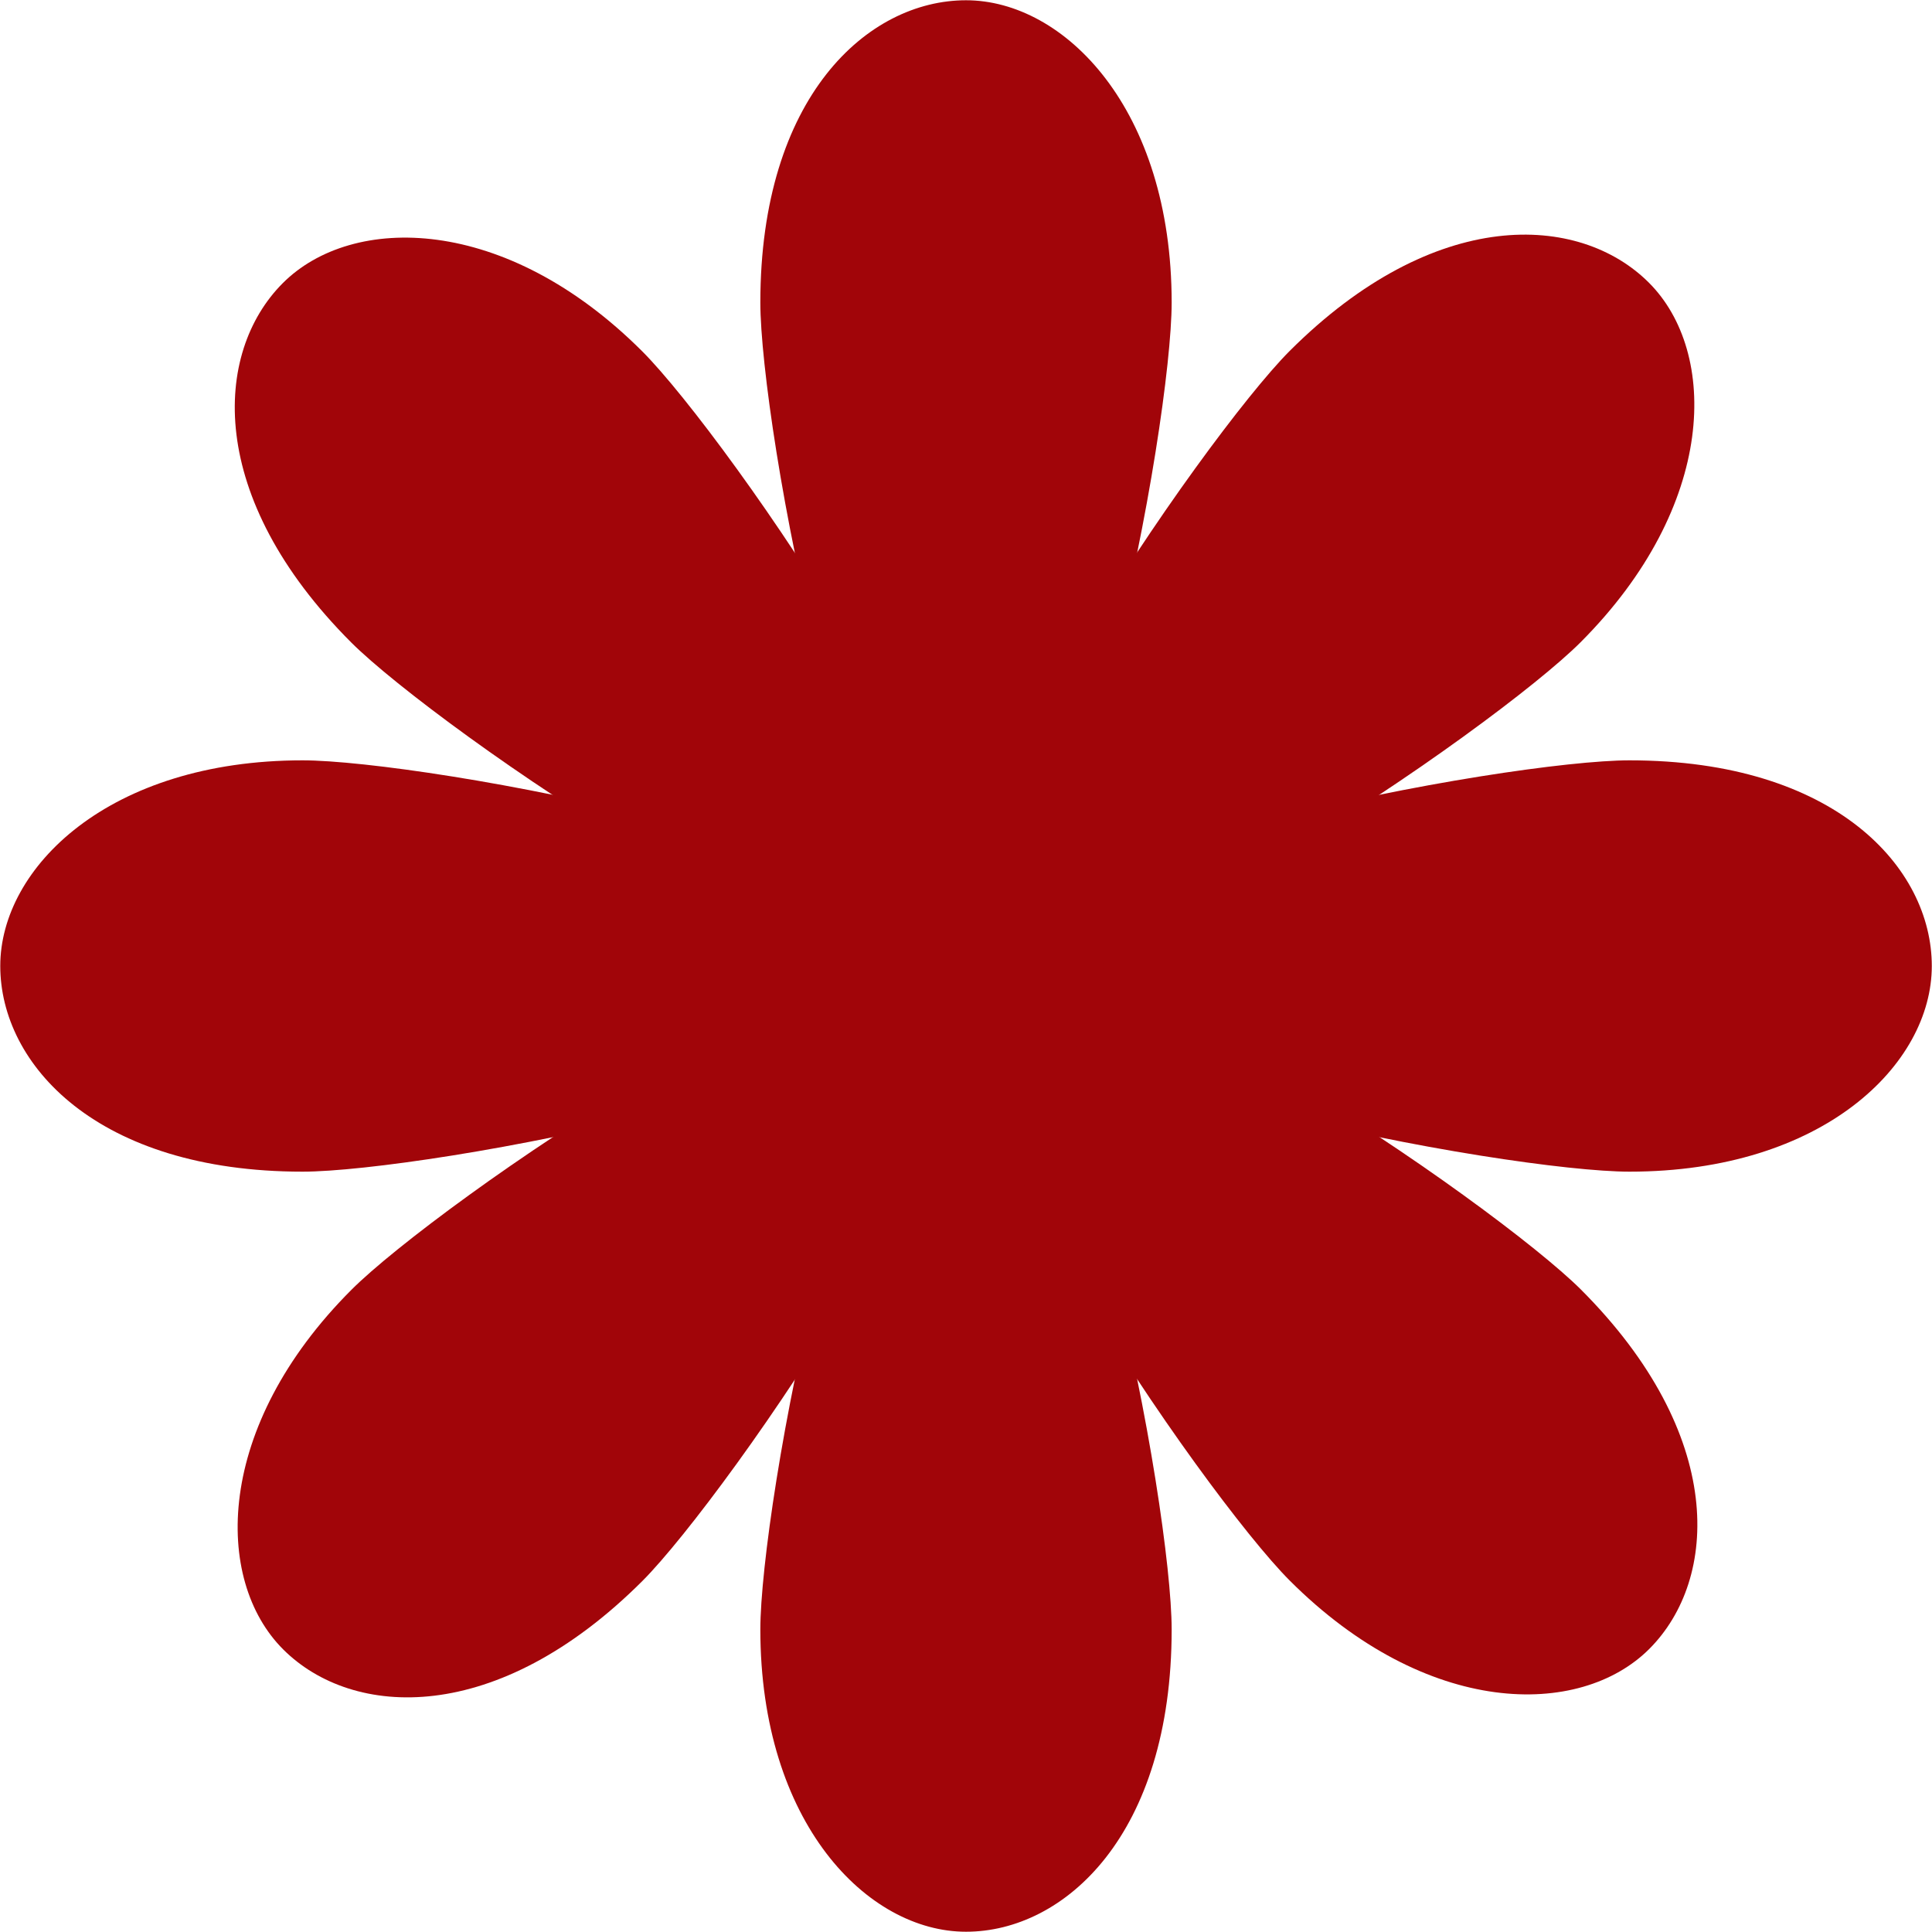 <svg xmlns="http://www.w3.org/2000/svg" width="29.394" height="29.395" viewBox="0 0 29.394 29.395">
  <g id="Group_21554" data-name="Group 21554" transform="translate(-599.177 -672.632)">
    <path id="Path_22773" data-name="Path 22773" d="M773.68,677.236c0,1.828-1.4,9.64-3.129,9.64s-3.129-7.812-3.129-9.64c0-3.129,1.632-4.6,3.129-4.6S773.68,674.288,773.68,677.236Z" transform="translate(-156.677 0)" fill="#a10509"/>
    <path id="Path_22774" data-name="Path 22774" d="M767.422,902.616c0-1.828,1.4-9.64,3.129-9.64s3.129,7.812,3.129,9.64c0,3.129-1.632,4.6-3.129,4.6S767.422,905.565,767.422,902.616Z" transform="translate(-156.677 -205.194)" fill="#a10509"/>
    <path id="Path_22775" data-name="Path 22775" d="M829.166,847.132c-1.828,0-9.64-1.4-9.64-3.129s7.812-3.129,9.64-3.129c3.129,0,4.6,1.632,4.6,3.129S832.113,847.132,829.166,847.132Z" transform="translate(-205.198 -156.674)" fill="#a10509"/>
    <path id="Path_22776" data-name="Path 22776" d="M603.781,840.874c1.828,0,9.64,1.4,9.64,3.129s-7.812,3.129-9.64,3.129c-3.129,0-4.6-1.632-4.6-3.129S600.833,840.874,603.781,840.874Z" transform="translate(0 -156.674)" fill="#a10509"/>
    <path id="Path_22777" data-name="Path 22777" d="M823.819,730.81c-1.292,1.293-7.807,5.825-9.029,4.6s3.312-7.736,4.6-9.029c2.213-2.213,4.409-2.1,5.468-1.043S825.9,728.726,823.819,730.81Z" transform="translate(-200.595 -48.406)" fill="#a10509"/>
    <path id="Path_22778" data-name="Path 22778" d="M653.467,892.845c1.292-1.292,7.807-5.826,9.028-4.6s-3.311,7.736-4.6,9.029c-2.213,2.213-4.41,2.1-5.468,1.043S651.382,894.93,653.467,892.845Z" transform="translate(-48.942 -200.591)" fill="#a10509"/>
    <path id="Path_22779" data-name="Path 22779" d="M819.394,897.27c-1.292-1.292-5.825-7.807-4.6-9.029s7.736,3.312,9.029,4.6c2.213,2.213,2.1,4.409,1.043,5.468S821.479,899.355,819.394,897.27Z" transform="translate(-200.595 -200.591)" fill="#a10509"/>
    <path id="Path_22780" data-name="Path 22780" d="M657.359,726.917c1.292,1.293,5.825,7.807,4.6,9.029s-7.736-3.311-9.028-4.6c-2.213-2.213-2.1-4.409-1.043-5.468S655.275,724.833,657.359,726.917Z" transform="translate(-48.409 -48.938)" fill="#a10509"/>
    <path id="Path_22781" data-name="Path 22781" d="M786.751,858.12a2.087,2.087,0,1,1-2.087-2.087A2.087,2.087,0,0,1,786.751,858.12Z" transform="translate(-170.79 -170.791)" fill="#a10509"/>
  </g>
</svg>
